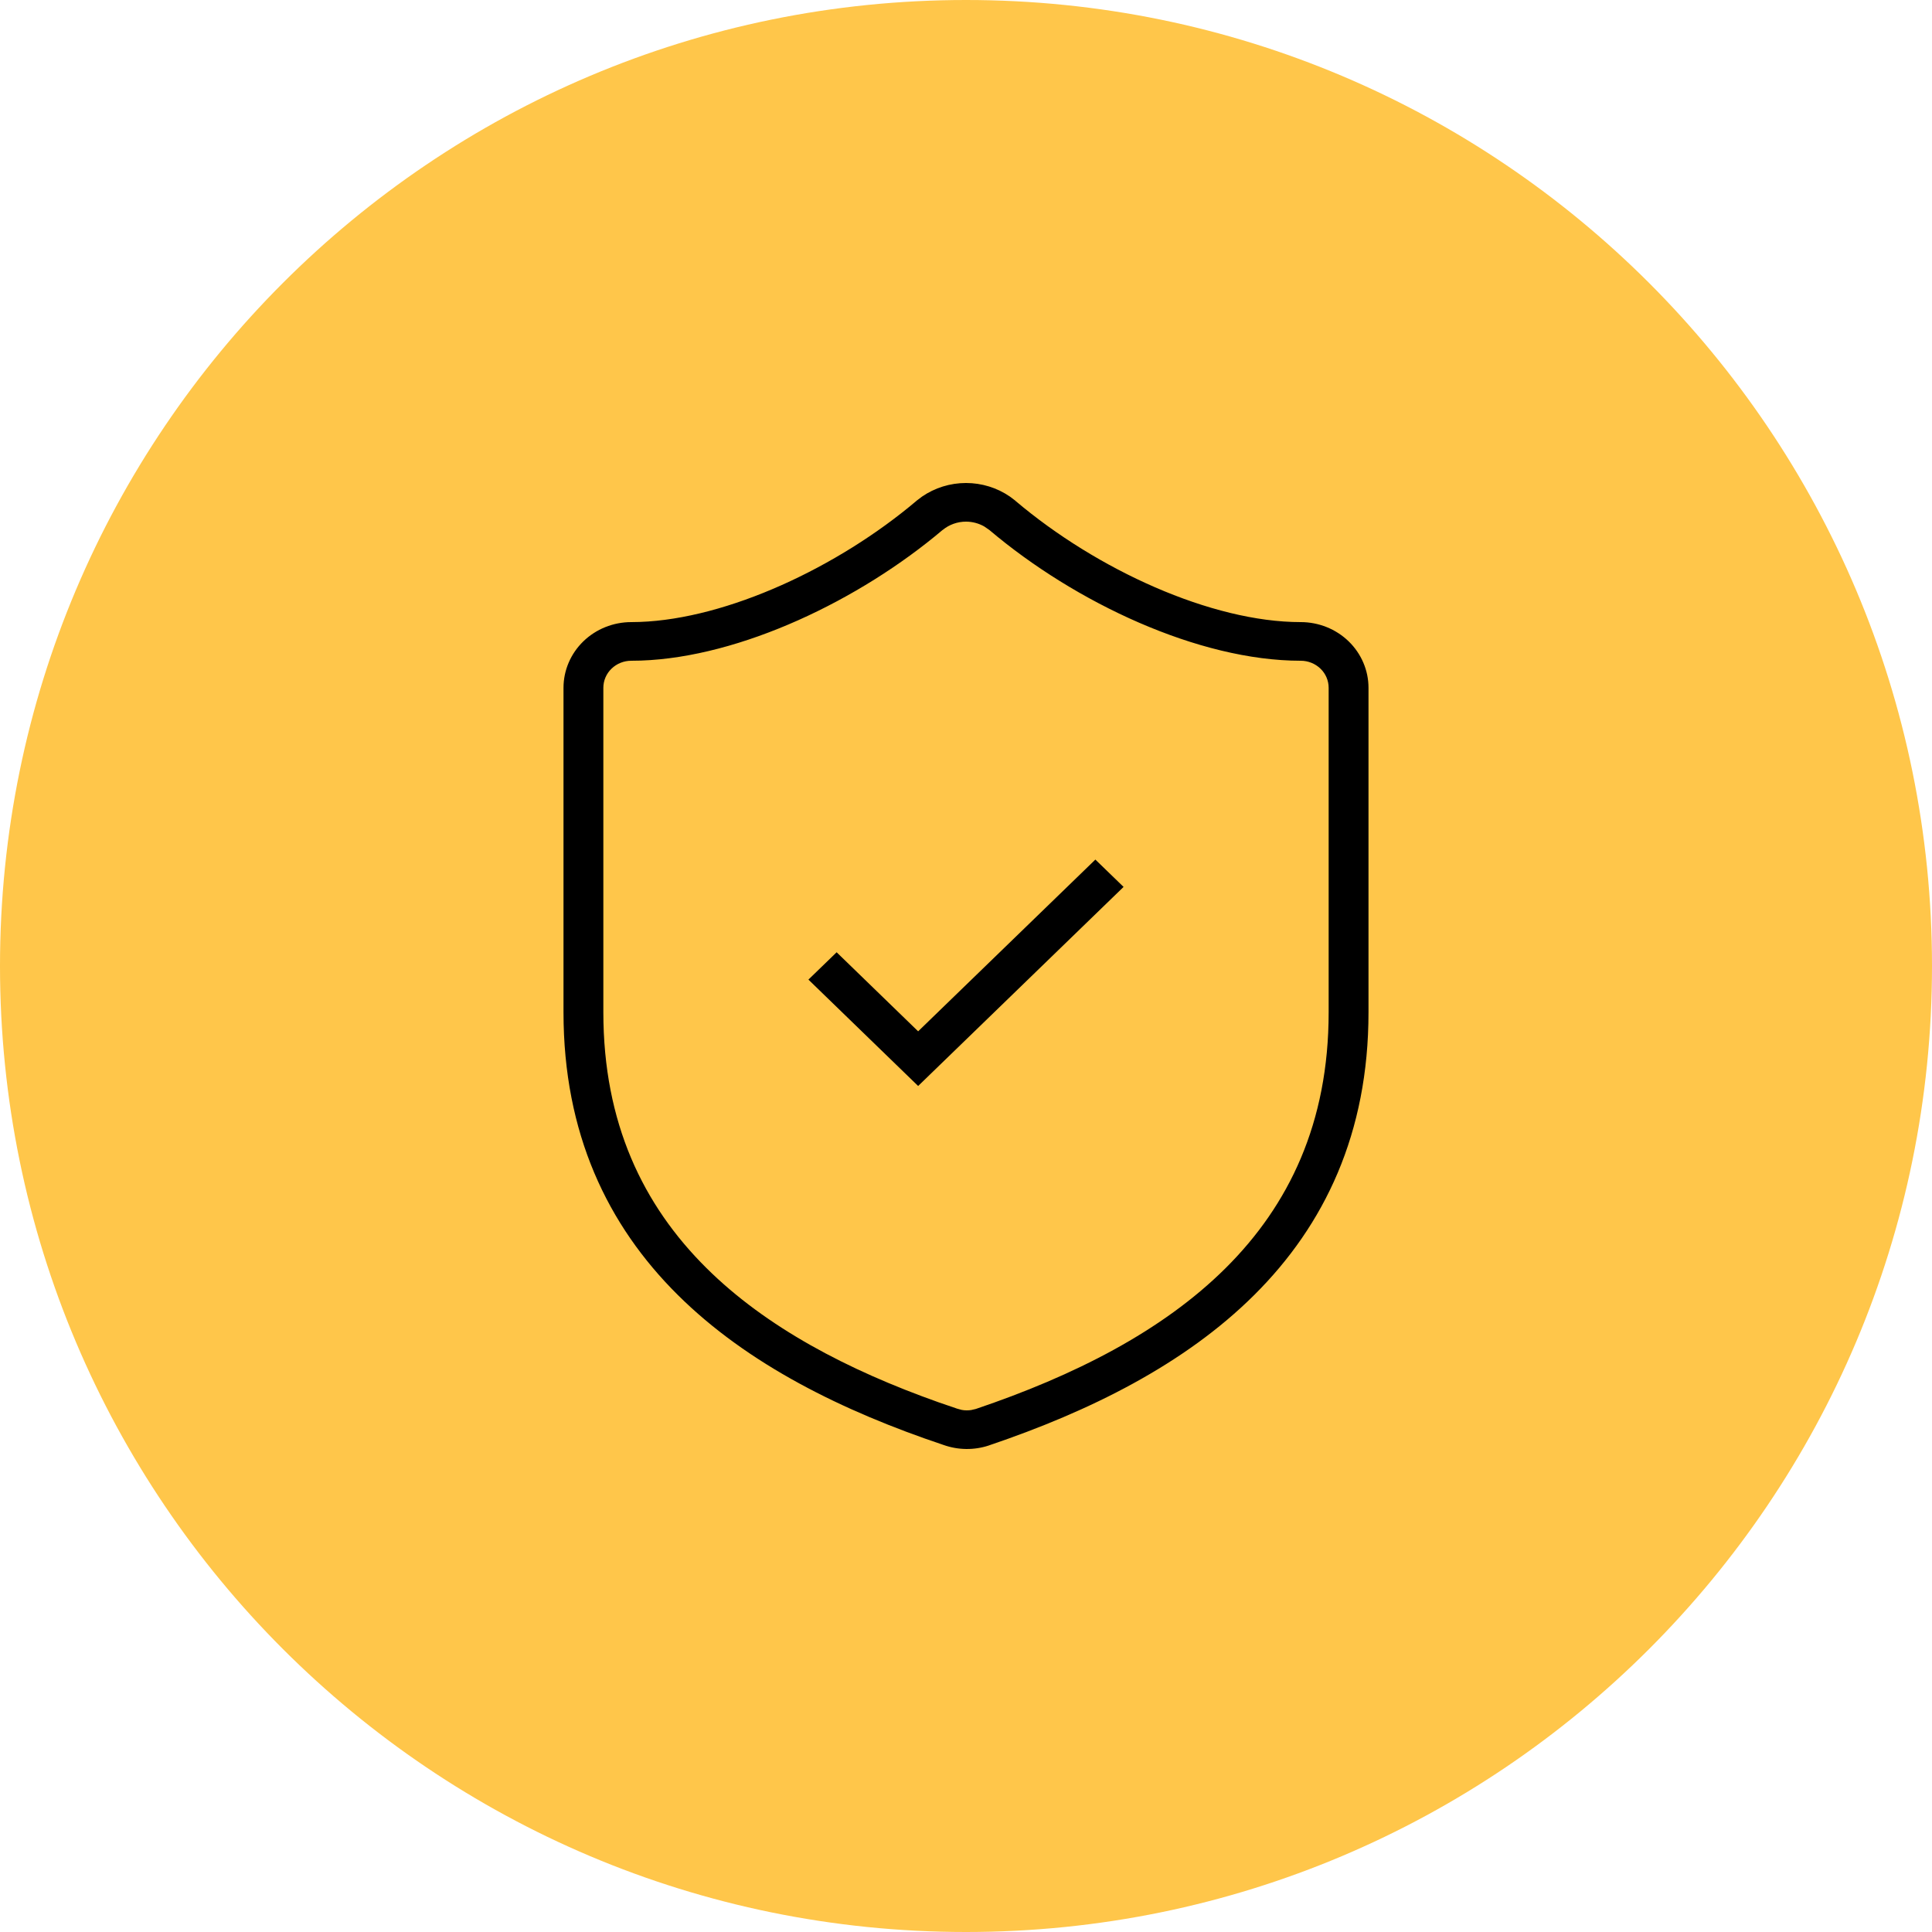 <svg width="48" height="48" viewBox="0 0 48 48" fill="none" xmlns="http://www.w3.org/2000/svg">
<path d="M24 48C37.255 48 48 37.255 48 24C48 10.745 37.255 0 24 0C10.745 0 0 10.745 0 24C0 37.255 10.745 48 24 48Z" fill="#FFC64A"/>
<path d="M33.01 17.088C33.01 16.91 32.937 16.738 32.807 16.613C32.677 16.487 32.5 16.416 32.316 16.416C29.782 16.416 26.715 14.975 24.581 13.168L24.452 13.079C24.315 13.002 24.16 12.96 24 12.96C23.787 12.96 23.581 13.034 23.419 13.168L23.418 13.167C21.363 14.906 18.41 16.325 15.922 16.412L15.684 16.416C15.5 16.416 15.323 16.487 15.193 16.613C15.063 16.738 14.99 16.91 14.99 17.088V25.15C14.99 27.903 15.979 29.943 17.548 31.501C19.032 32.975 21.056 34.037 23.314 34.838L23.769 34.994L23.78 34.998L23.895 35.029C23.972 35.043 24.052 35.044 24.13 35.032L24.245 35.005C26.679 34.182 28.872 33.076 30.453 31.503C32.021 29.943 33.01 27.903 33.01 25.15V17.088ZM34 25.15C34 28.157 32.908 30.436 31.162 32.173C29.429 33.897 27.073 35.065 24.567 35.912L24.563 35.914C24.2 36.033 23.806 36.028 23.446 35.901C20.933 35.06 18.574 33.895 16.839 32.172C15.091 30.437 14 28.157 14 25.15V17.088C14 16.655 14.178 16.24 14.493 15.934C14.809 15.628 15.237 15.456 15.684 15.456L15.893 15.452C18.077 15.374 20.821 14.093 22.771 12.442L22.775 12.438L22.907 12.338C23.225 12.119 23.607 12 24 12C24.393 12 24.774 12.119 25.092 12.338L25.224 12.438L25.229 12.442L25.228 12.443C27.253 14.158 30.1 15.456 32.316 15.456C32.763 15.456 33.191 15.628 33.507 15.934C33.822 16.24 34 16.655 34 17.088V25.15Z" fill="black"/>
<path d="M27.915 22.035L22.811 26.981L20.085 24.338L20.786 23.659L22.811 25.623L27.214 21.356L27.915 22.035Z" fill="black"/>
</svg>
